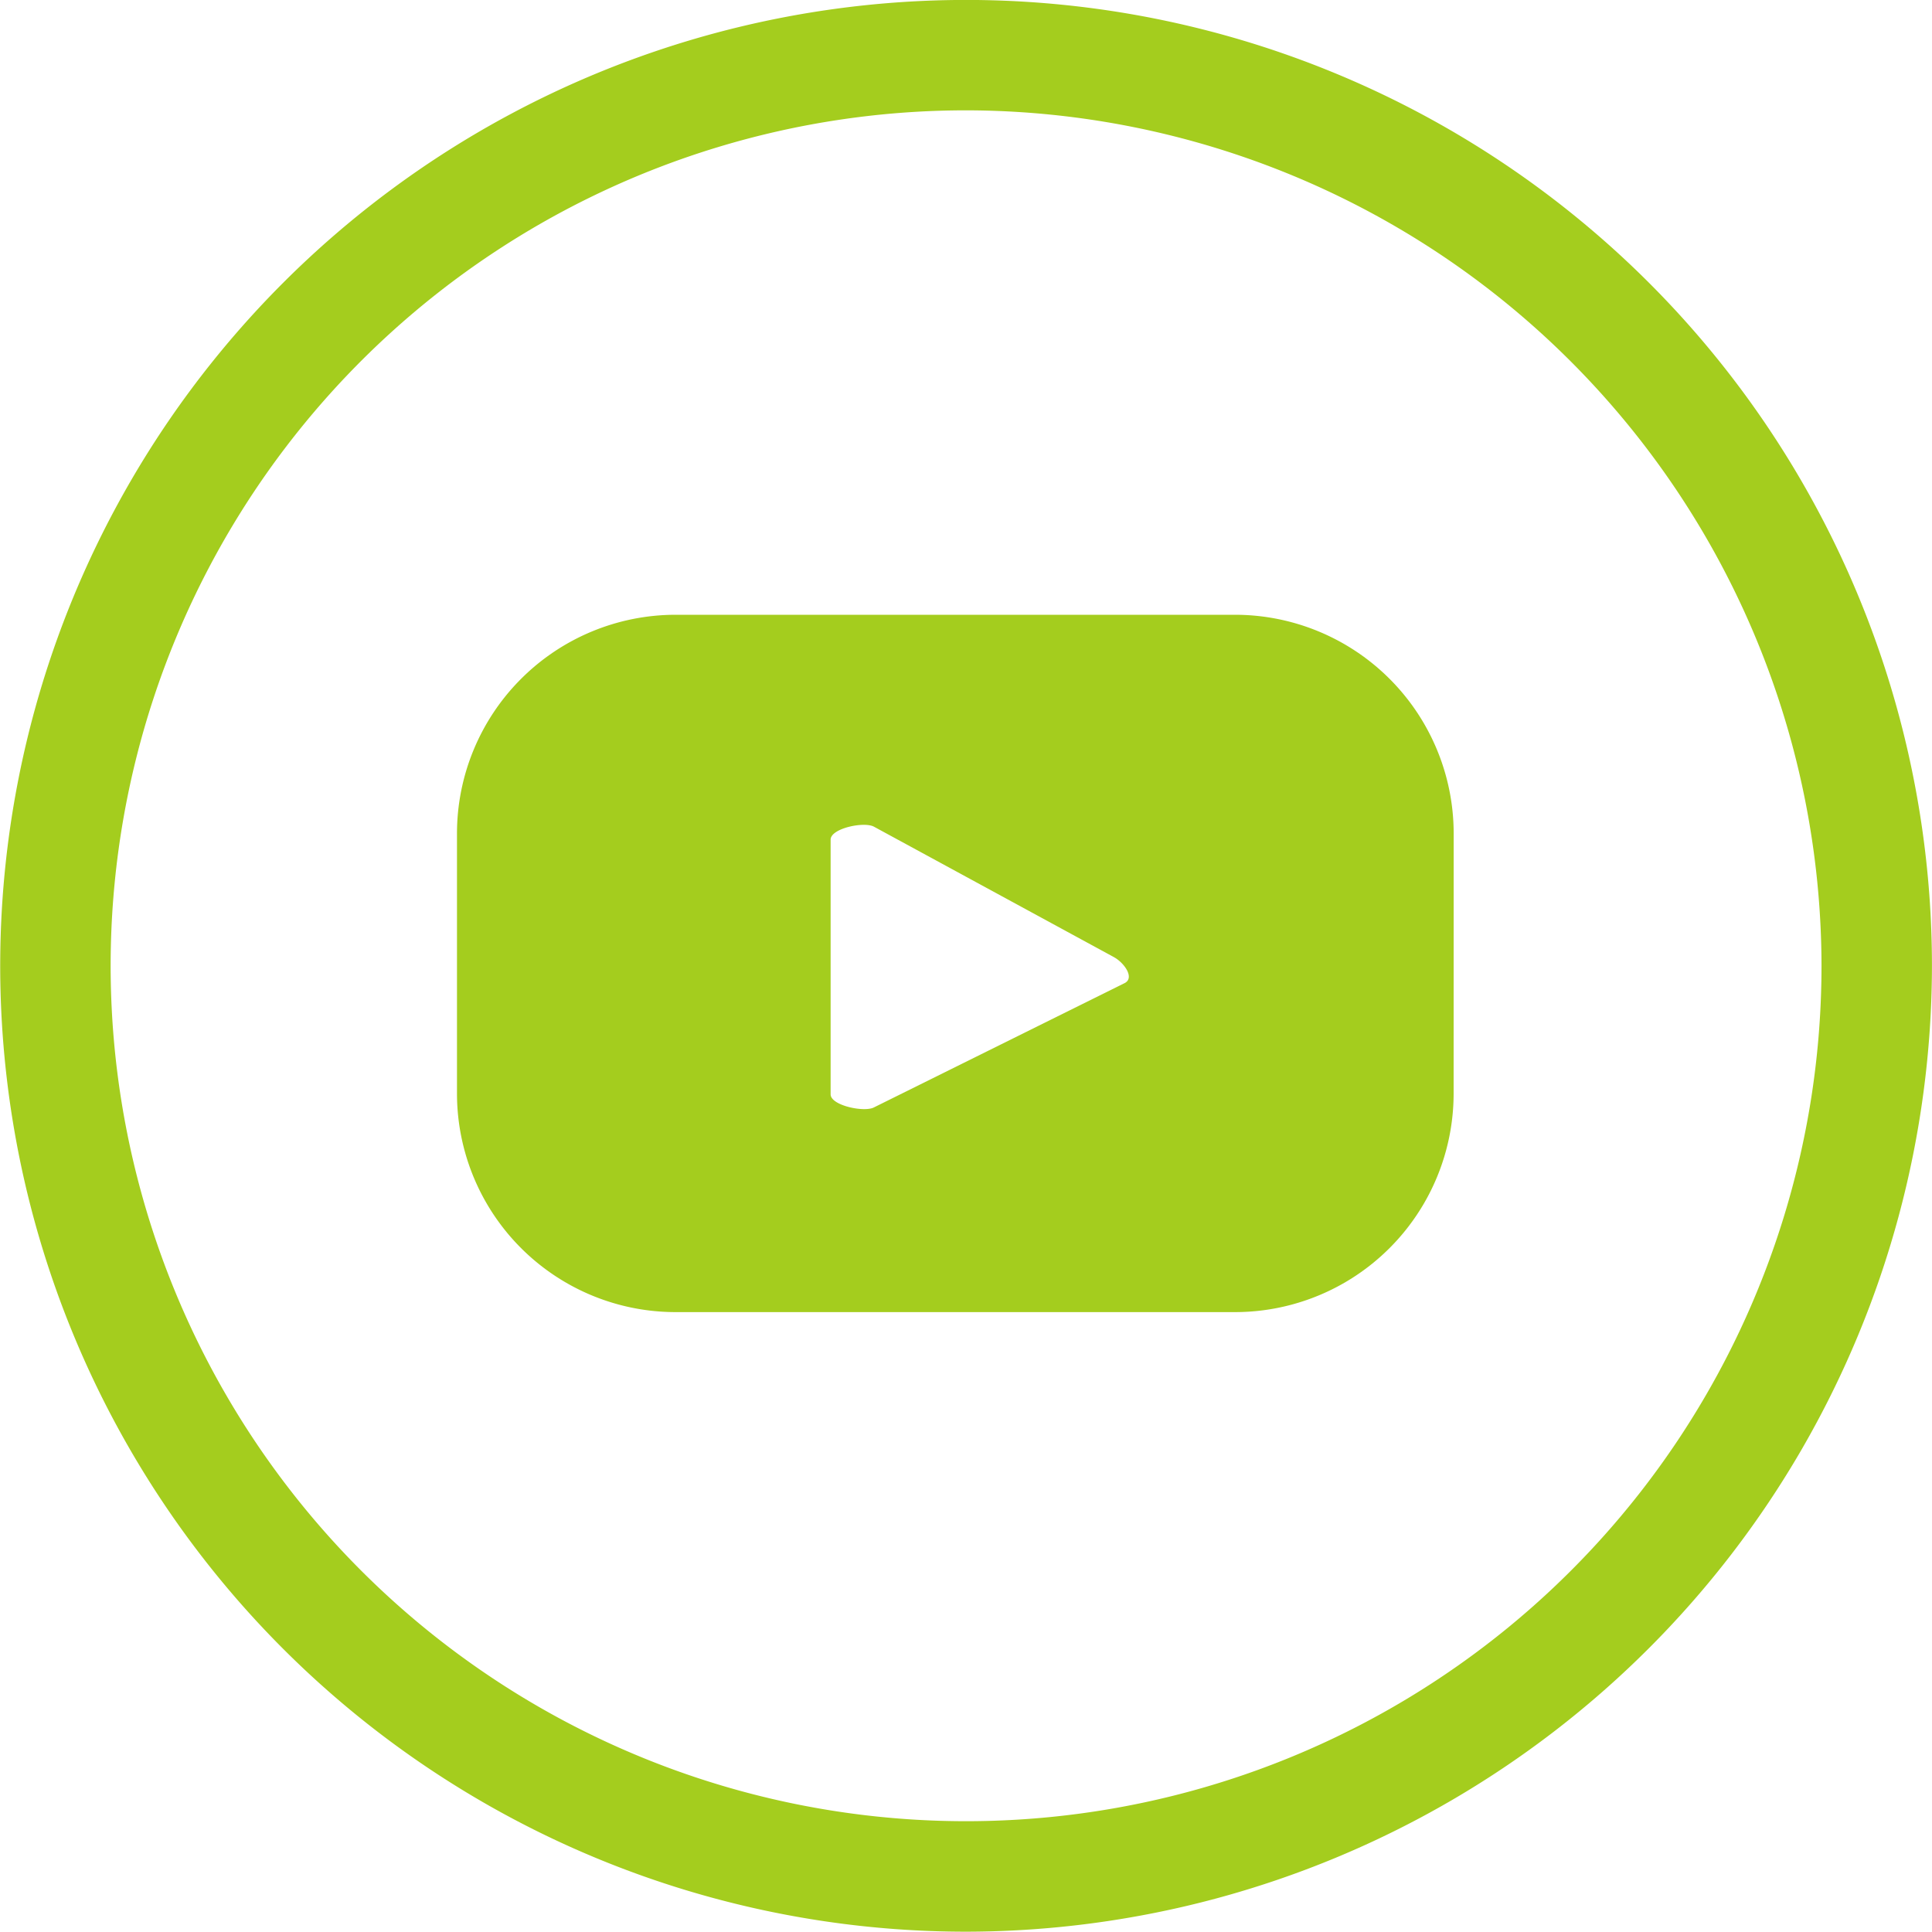 <?xml version="1.0" encoding="UTF-8"?>
<svg xmlns="http://www.w3.org/2000/svg" id="img-logo-youtube" width="37.297" height="37.291" viewBox="0 0 37.297 37.291">
  <g id="Gruppe_121" data-name="Gruppe 121">
    <path id="Pfad_396" data-name="Pfad 396" d="M94.454,563.577A18.646,18.646,0,1,1,113.1,544.933,18.669,18.669,0,0,1,94.454,563.577Zm0-35.161a16.514,16.514,0,1,0,16.514,16.517A16.538,16.538,0,0,0,94.454,528.416Z" transform="translate(-75.804 -526.286)" fill="#a4cd1e"></path>
  </g>
  <path id="Pfad_397" data-name="Pfad 397" d="M97.924,534.382a4.224,4.224,0,0,0-4.223-4.223H82.906a4.224,4.224,0,0,0-4.223,4.223V539.4a4.221,4.221,0,0,0,4.223,4.221H93.7a4.221,4.221,0,0,0,4.223-4.221Zm-6.351,2.887-4.84,2.4c-.19.1-.837-.037-.837-.252V534.5c0-.218.65-.356.84-.248l4.634,2.519c.2.113.4.4.2.5" transform="translate(-69.861 -518.291)" fill="#a4cd1e"></path>
</svg>
